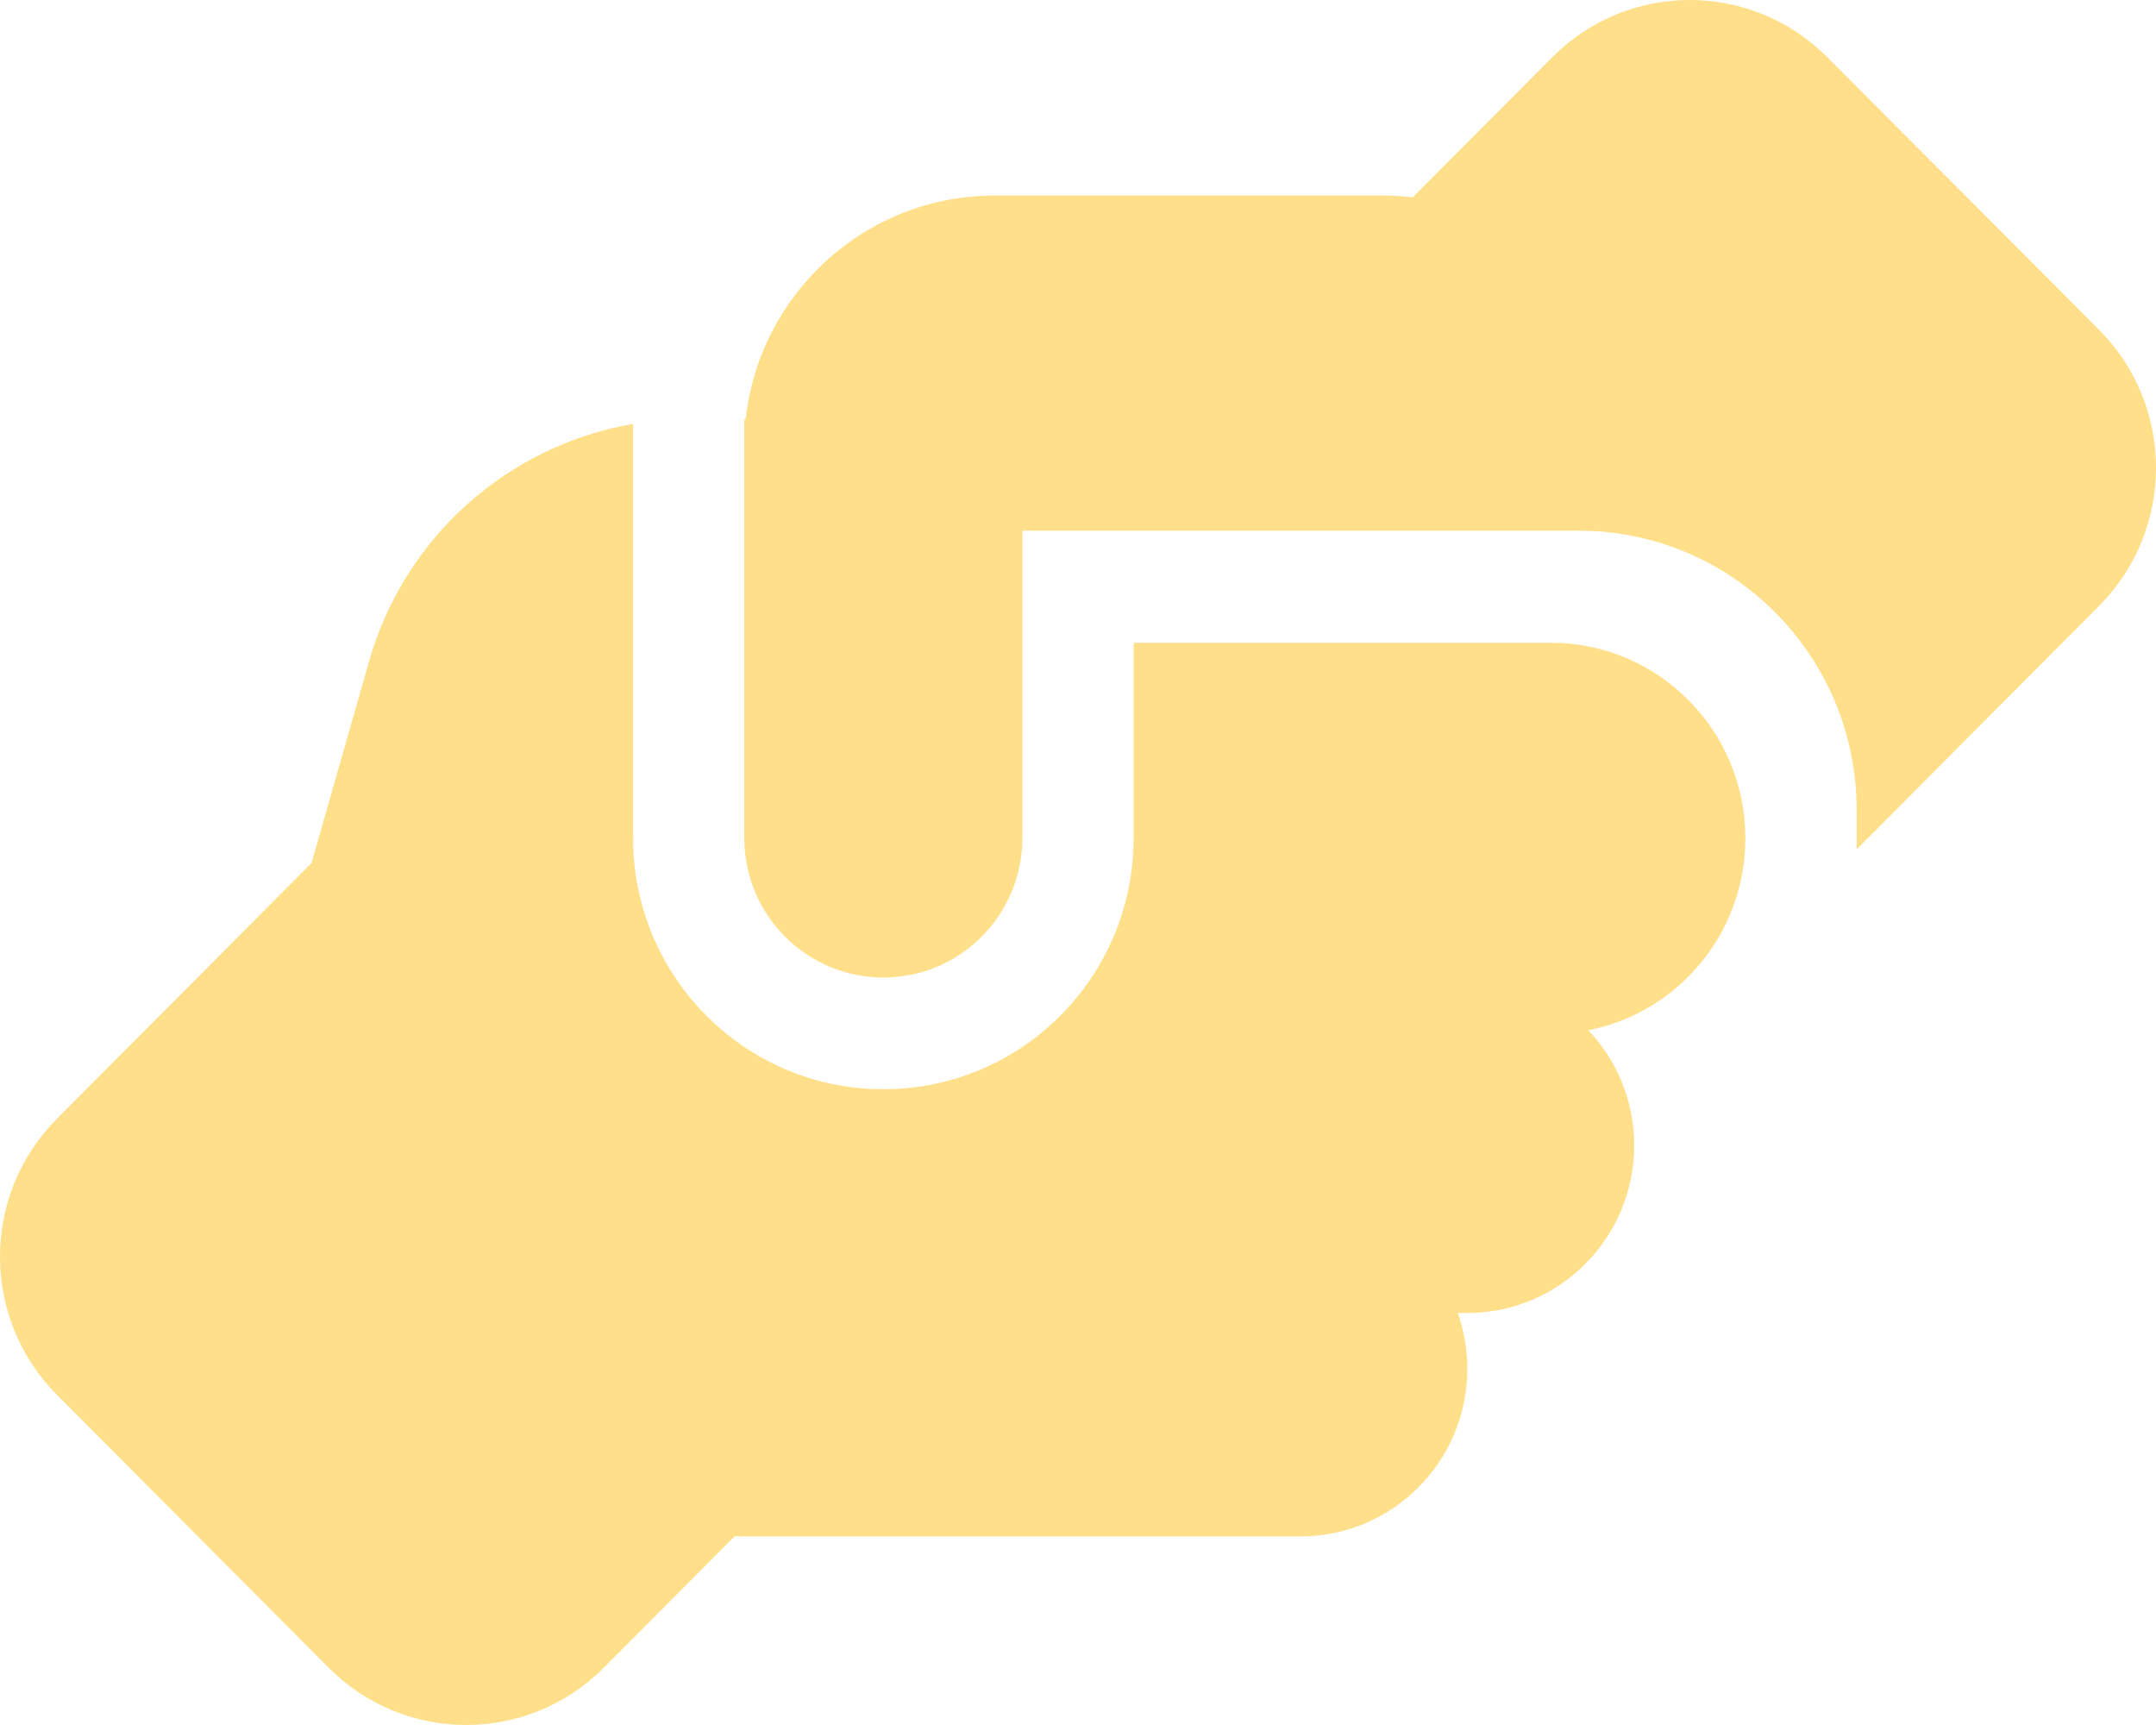 <svg width="60" height="48" viewBox="0 0 60 48" fill="none" xmlns="http://www.w3.org/2000/svg">
<path d="M51.669 23.315V23.636L58.411 16.865C60.53 14.738 60.53 11.299 58.411 9.172L50.856 1.595C48.738 -0.532 45.313 -0.532 43.195 1.595L39.316 5.491C39.054 5.462 38.784 5.442 38.513 5.442H27.678C24.09 5.442 21.139 8.162 20.752 11.659H20.713V23.315C20.713 25.462 22.445 27.201 24.583 27.201C26.721 27.201 28.452 25.462 28.452 23.315V16.321V16.312V14.767H30H43.156C43.156 14.767 43.156 14.767 43.166 14.767H43.93C48.206 14.767 51.669 18.245 51.669 22.538V23.315ZM31.548 17.875V23.315C31.548 27.181 28.433 30.309 24.583 30.309C20.733 30.309 17.618 27.181 17.618 23.315V11.795C14.145 12.397 11.253 14.932 10.266 18.419L8.67 24.015L1.589 31.125C-0.53 33.252 -0.53 36.691 1.589 38.818L9.144 46.404C11.262 48.532 14.687 48.532 16.805 46.404L20.452 42.742C20.539 42.742 20.626 42.752 20.713 42.752H36.191C38.755 42.752 40.834 40.664 40.834 38.09C40.834 37.546 40.738 37.021 40.573 36.535H40.834C43.398 36.535 45.478 34.447 45.478 31.873C45.478 30.63 44.994 29.503 44.201 28.667C46.687 28.182 48.563 25.986 48.573 23.344V23.305C48.563 20.314 46.145 17.885 43.156 17.885H31.548V17.875Z" fill="#FFC014" fill-opacity="0.5"/>
</svg>
